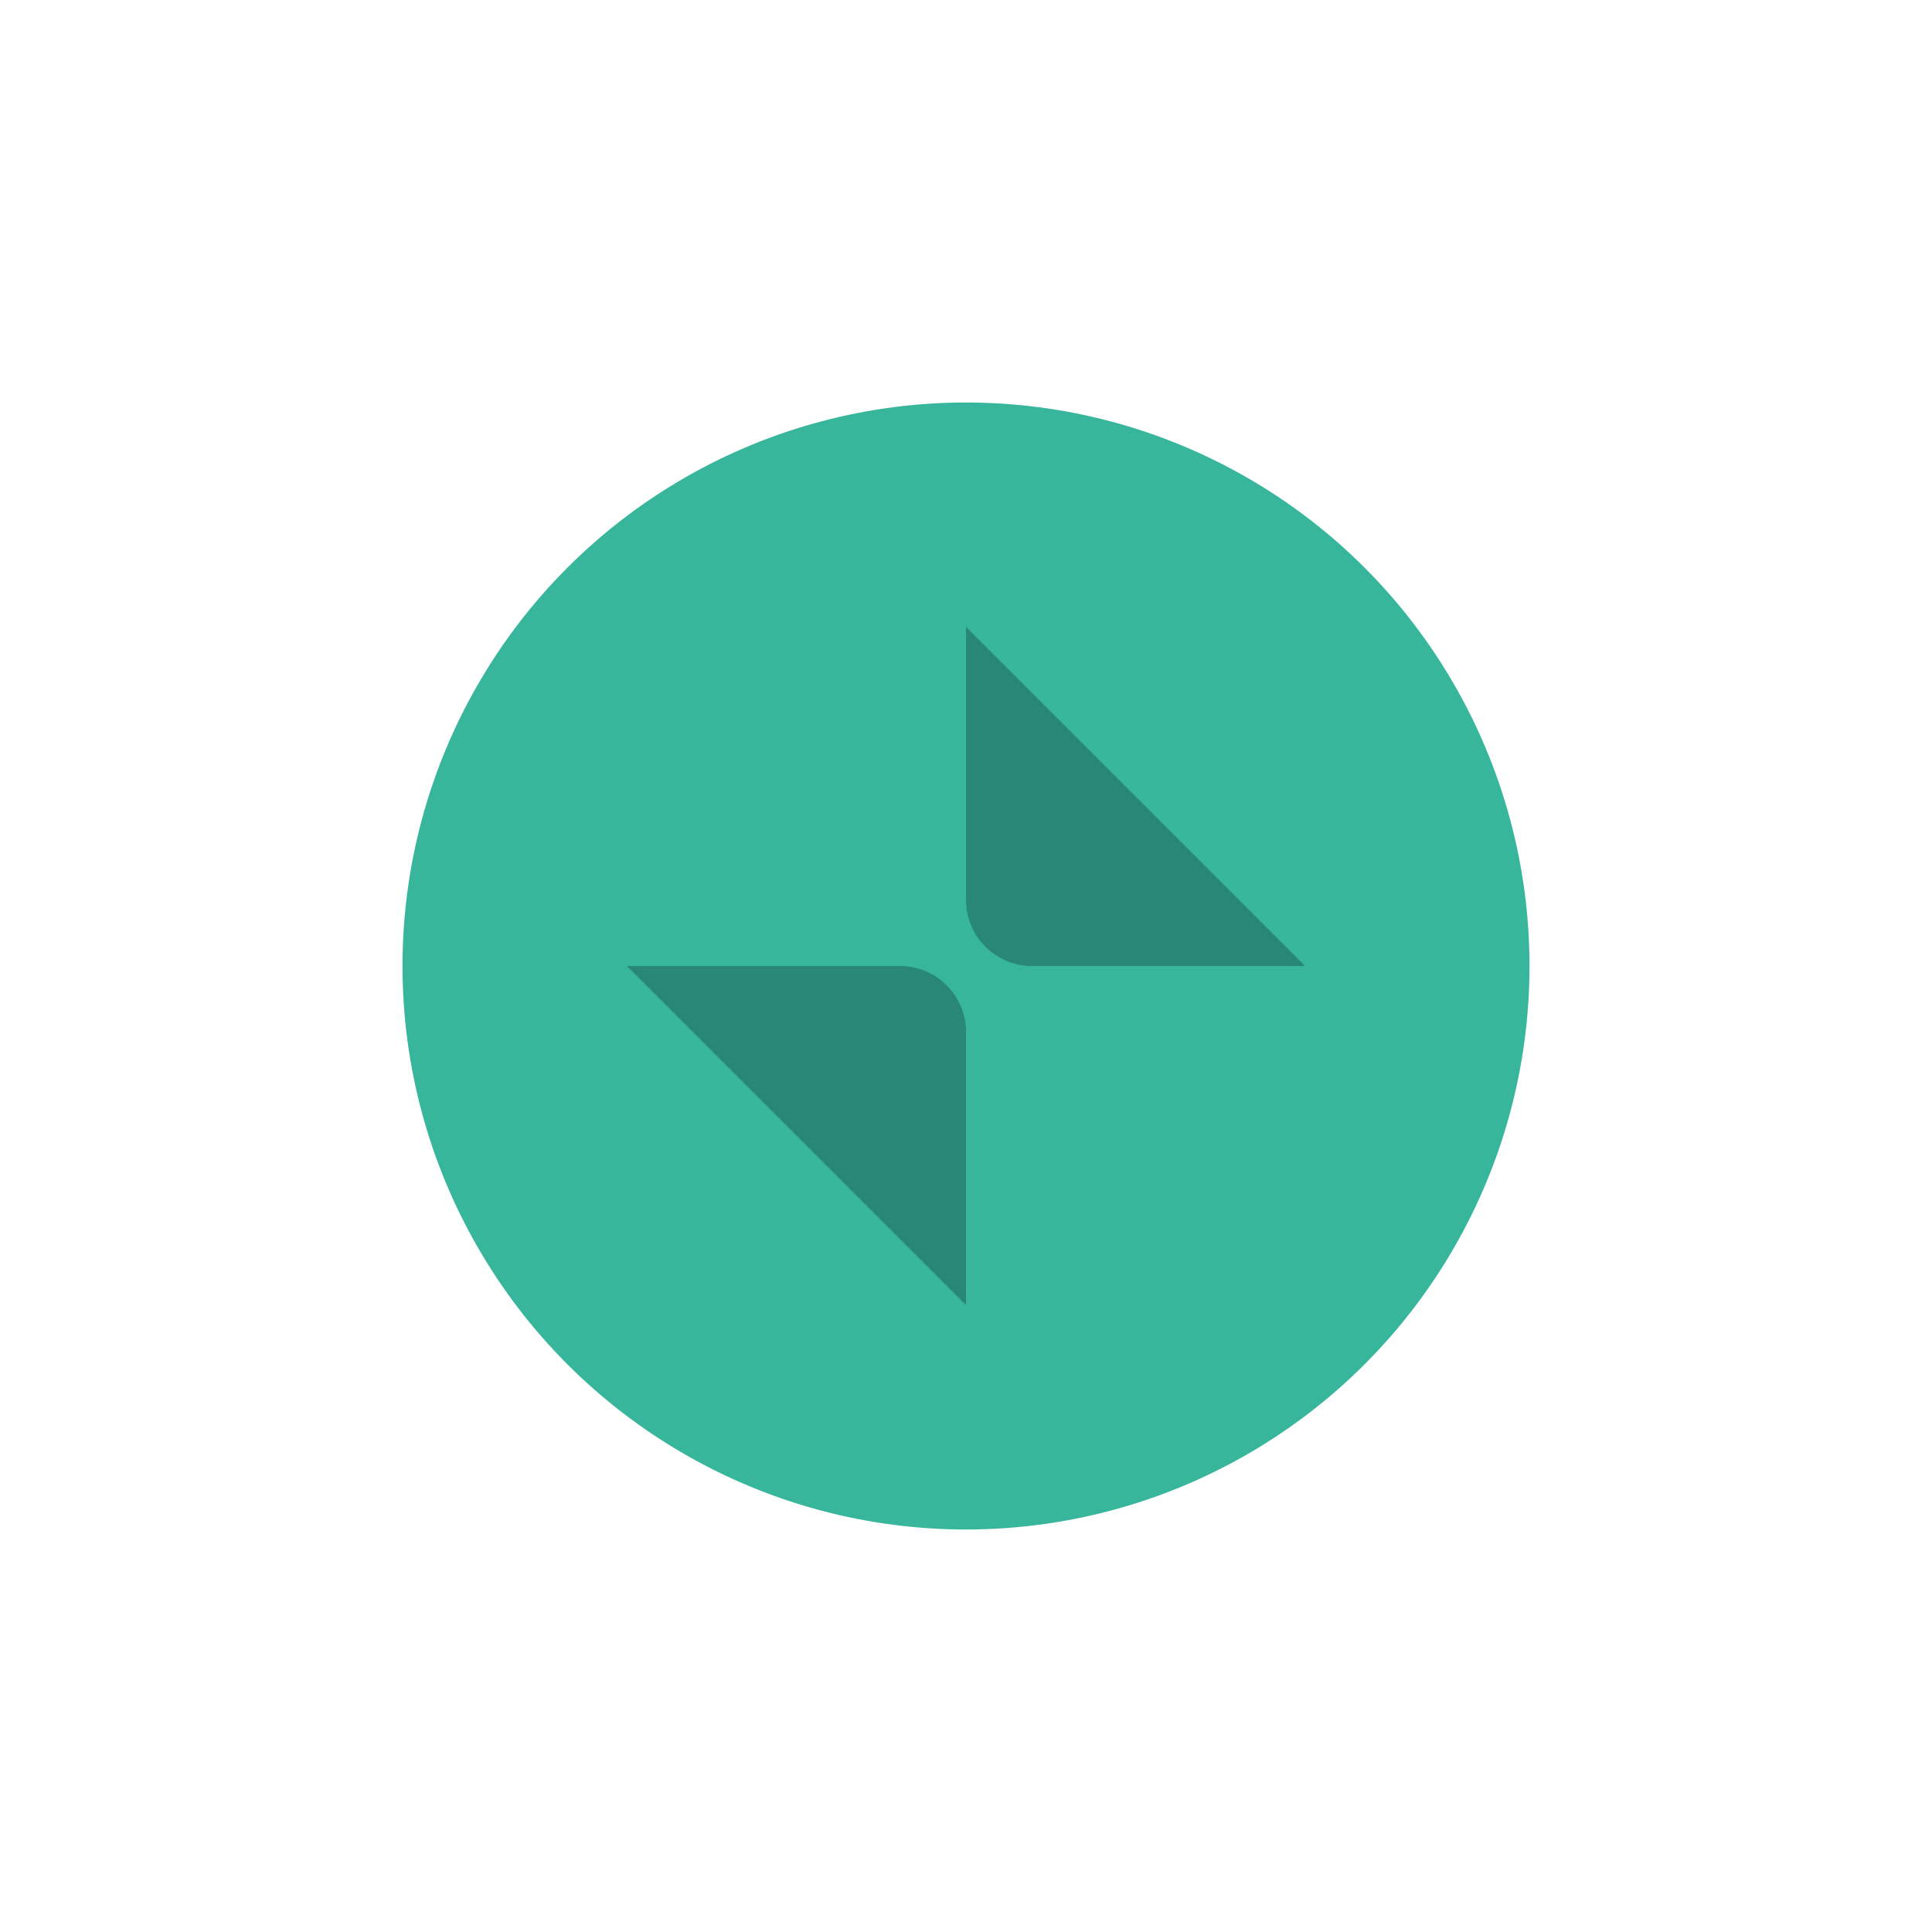 <svg height="24" width="24" xmlns="http://www.w3.org/2000/svg">
  <circle cx="12" cy="12" fill="#2eb398" fill-opacity=".95" r="7"/>
  <path d="m12 7.787v3.395c0 .45.368.818.818.818h3.395zm-4.213 4.213 4.213 4.213v-3.395c0-.45-.368-.818-.818-.818z" opacity=".25"/>
</svg>
